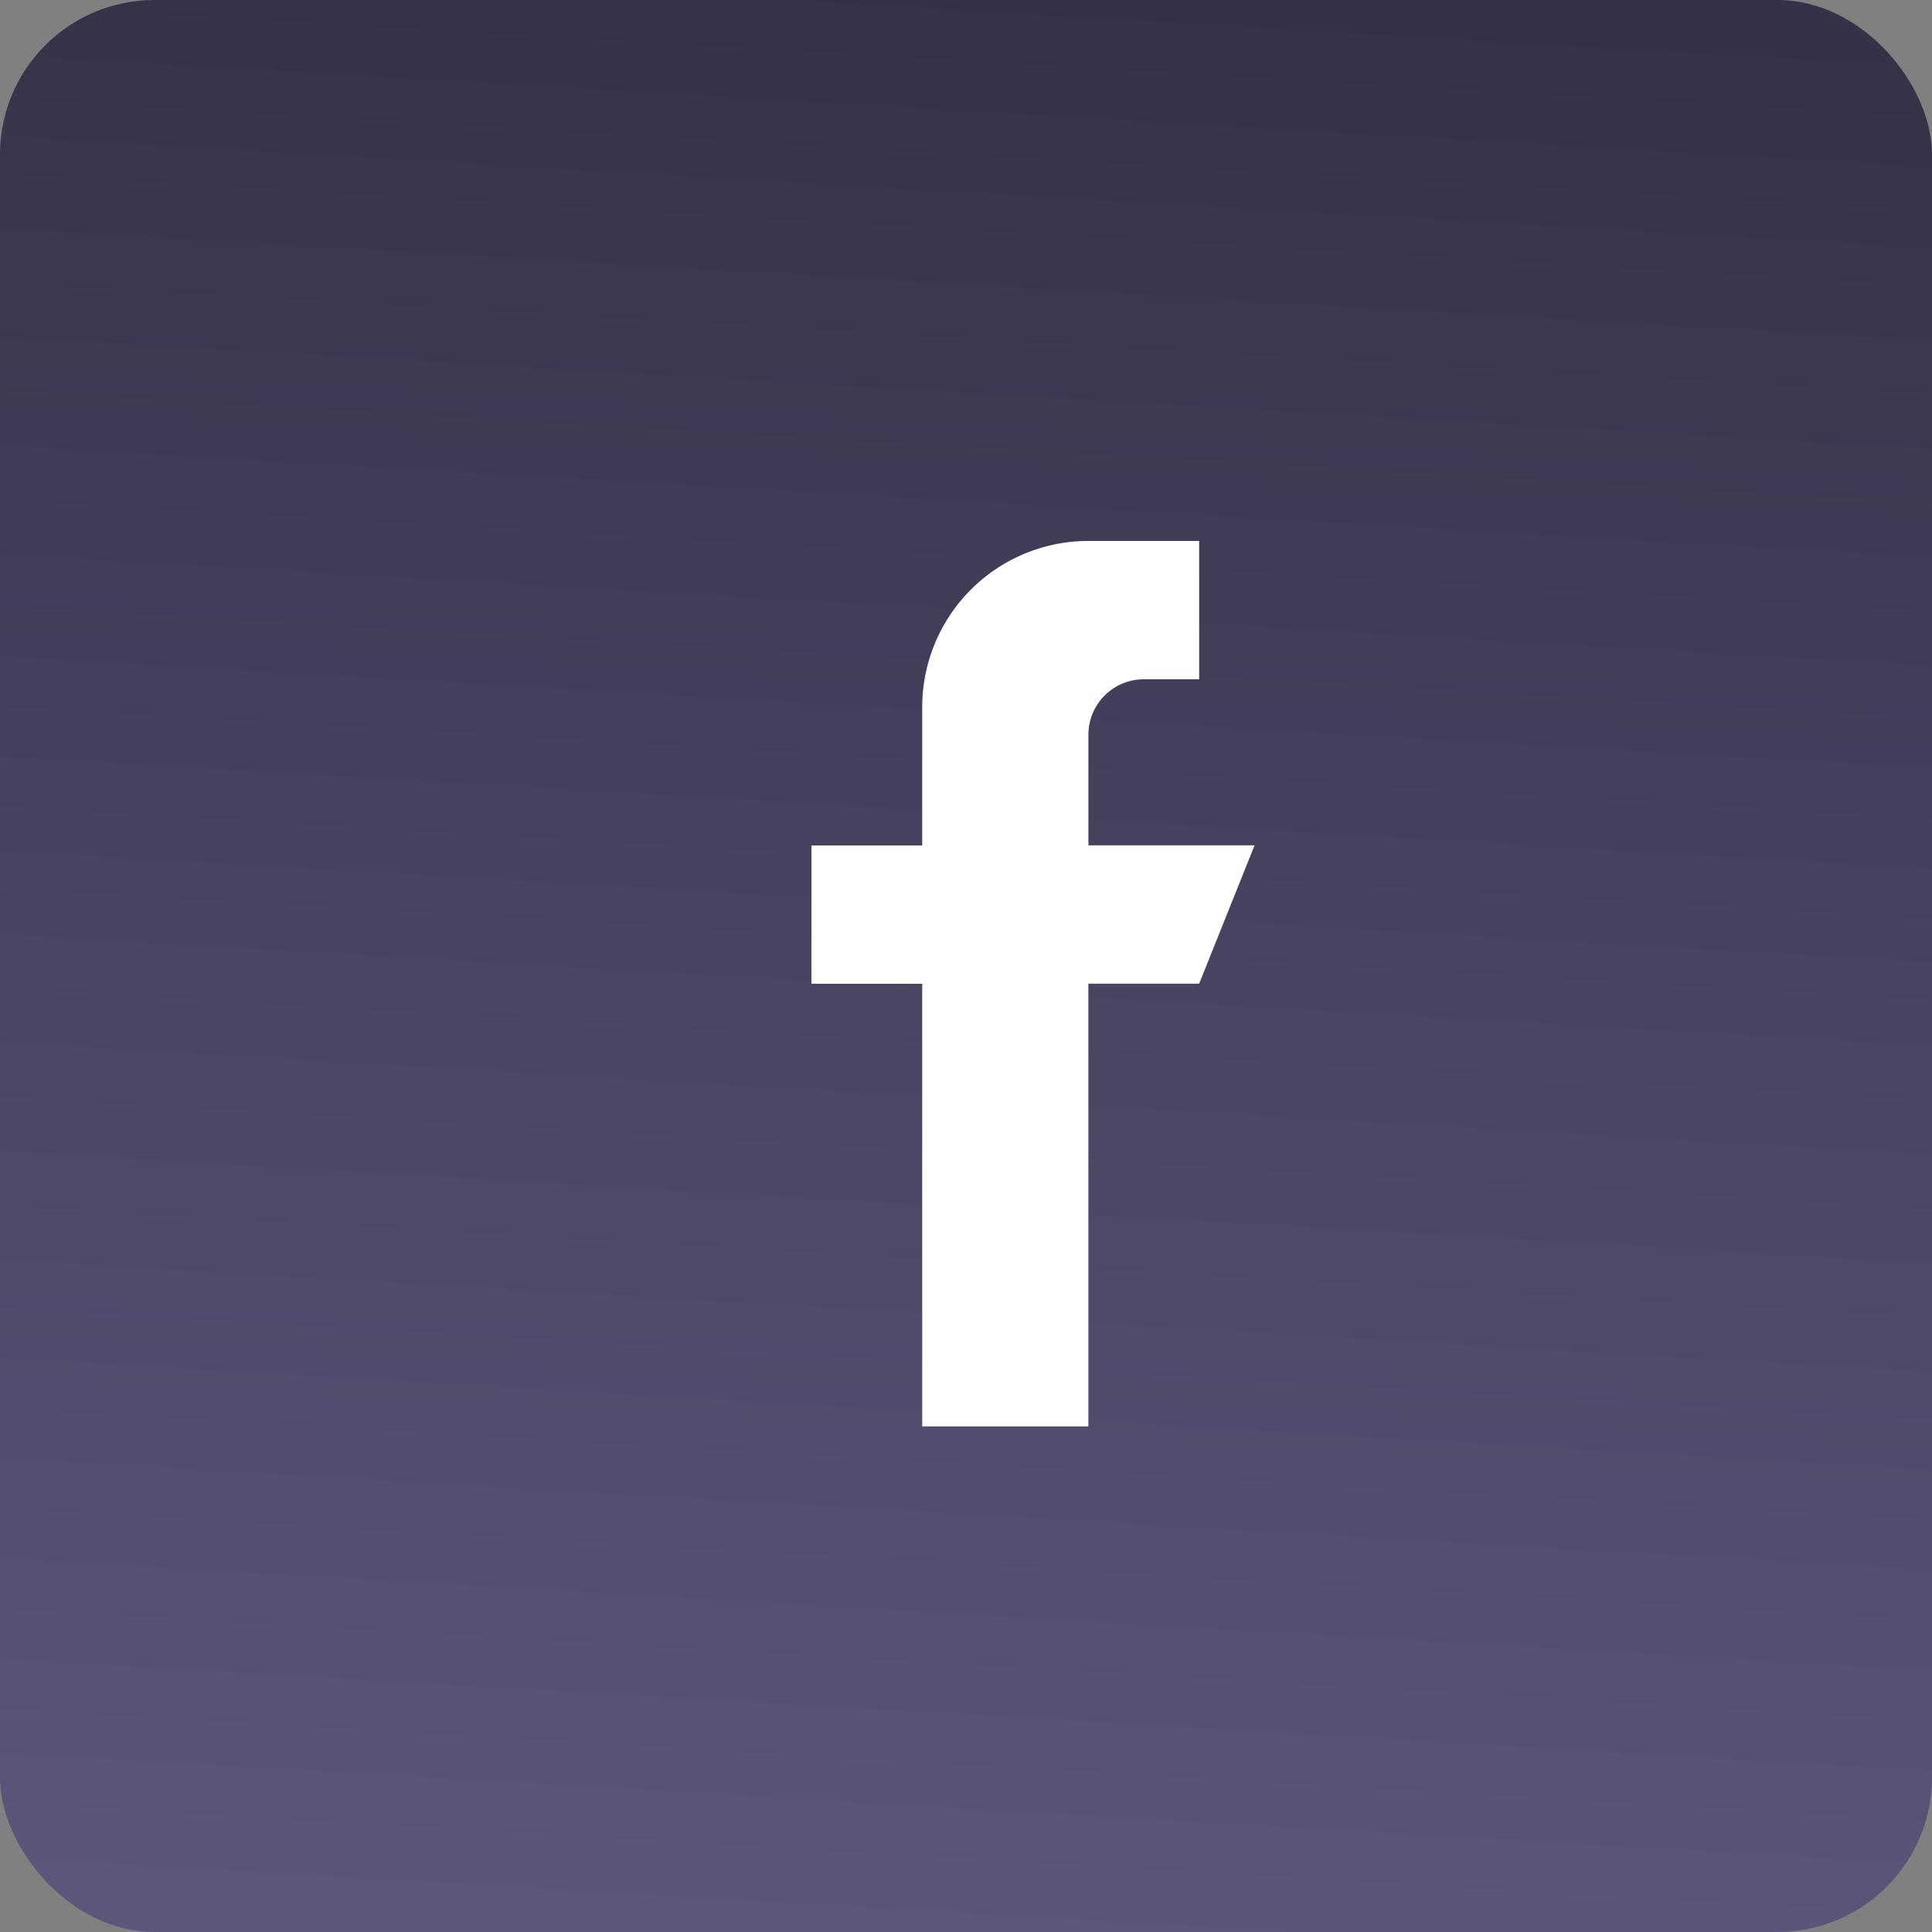 <svg xmlns="http://www.w3.org/2000/svg" xmlns:xlink="http://www.w3.org/1999/xlink" width="50" height="50" viewBox="0 0 50 50">
  <rect x="0" y="0" width="50" height="50" fill="#808080" stroke="none"/>
  <defs>
    <linearGradient id="linear-gradient" x1="0.558" x2="0.5" y2="1" gradientUnits="objectBoundingBox">
      <stop offset="0" stop-color="#353247"/>
      <stop offset="1" stop-color="#5c567b"/>
    </linearGradient>
  </defs>
  <g id="Grupo_2856" data-name="Grupo 2856" transform="translate(-831 -2733)">
    <rect id="Retângulo_234" data-name="Retângulo 234" width="50" height="50" rx="4" transform="translate(831 2733)" fill="url(#linear-gradient)"/>
    <path id="Caminho_4922" data-name="Caminho 4922" d="M135.168,7.877V5.013A1.433,1.433,0,0,1,136.6,3.58h1.434V0h-2.867a4.3,4.3,0,0,0-4.3,4.3v3.58H128v3.58h2.867V22.915h4.3V11.457h2.867l1.434-3.58Z" transform="translate(724 2747)" fill="#fff"/>
  </g>
</svg>
